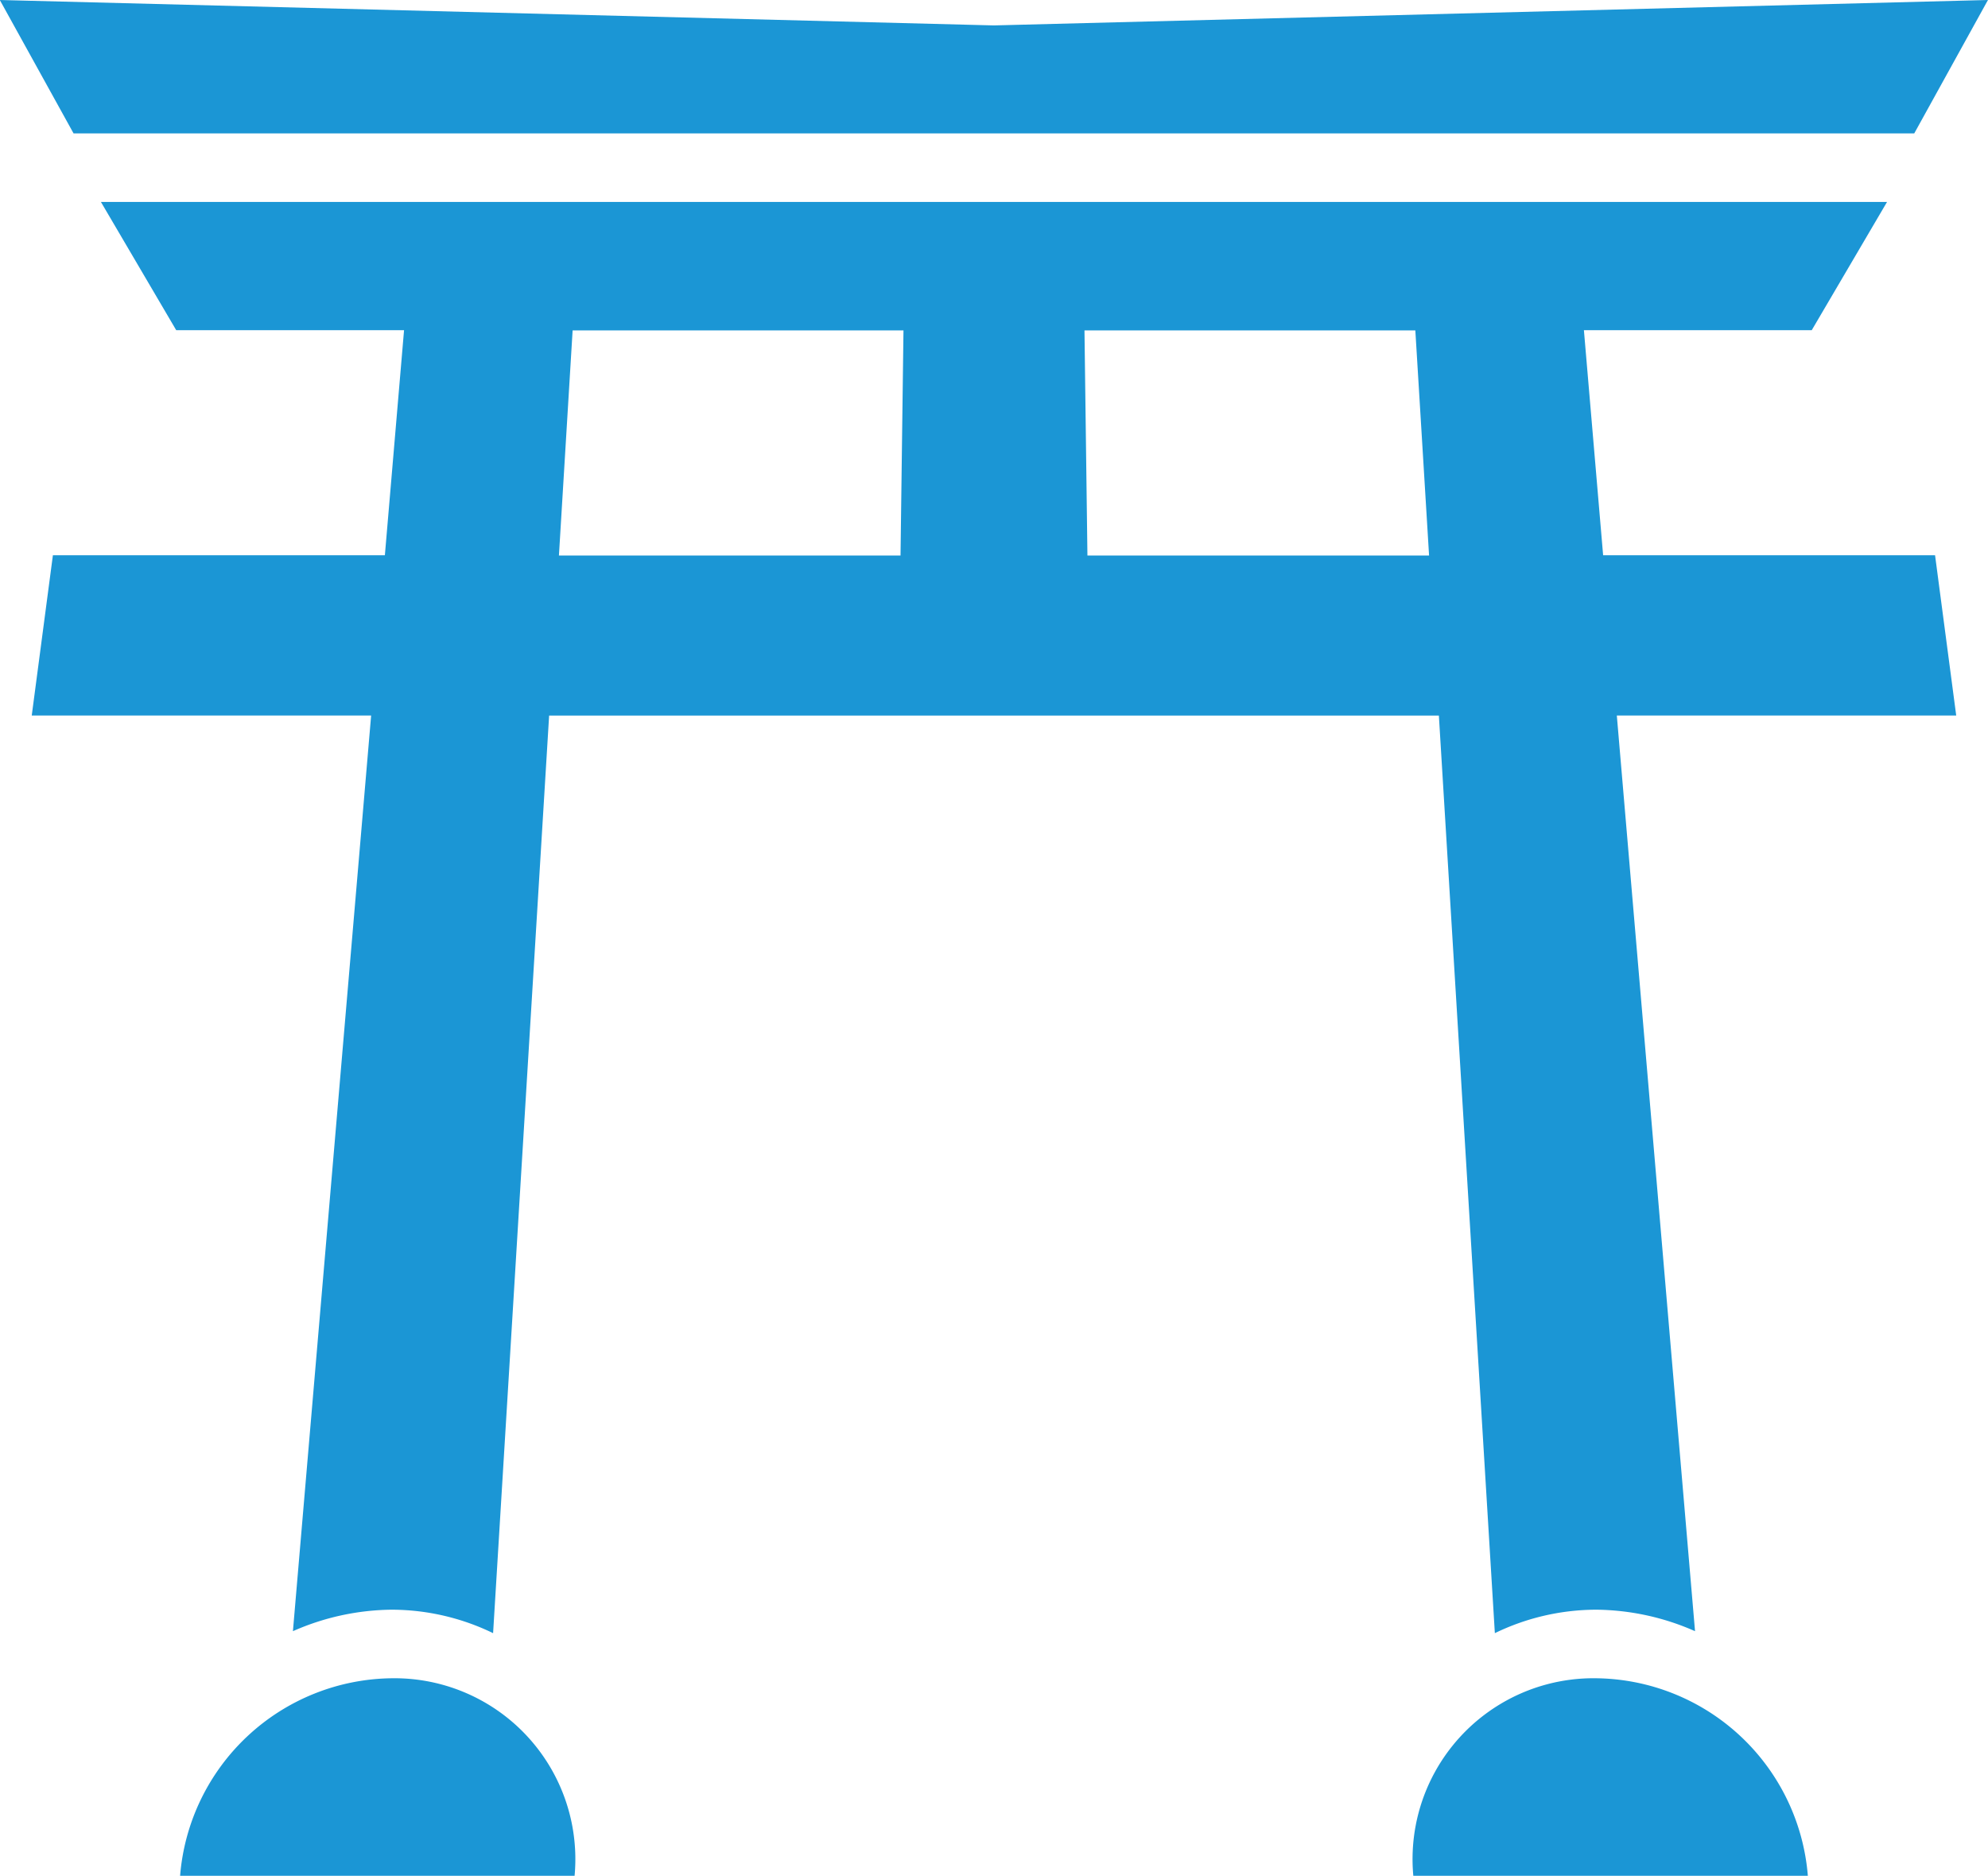 <svg xmlns="http://www.w3.org/2000/svg" width="42.397" height="40" viewBox="0 0 42.397 40"><defs><style>.a{fill:#1b96d5;}</style></defs><g transform="translate(-700.102 -619.244)"><path class="a" d="M715.464,720.3a4.581,4.581,0,0,0-4.515,4.212h8.413A3.858,3.858,0,0,0,715.464,720.3Z" transform="translate(-7.006 -65.267)"/><path class="a" d="M707.585,661.89a5.319,5.319,0,0,1,2.088-.458h.049a4.969,4.969,0,0,1,2.132.5l1.195-19.568h18.975l1.194,19.568a4.969,4.969,0,0,1,2.132-.5h.049a5.318,5.318,0,0,1,2.088.458l-1.668-19.527h7.238l-.451-3.417h-7.079l-.41-4.8h4.859l1.606-2.735H703.49l1.606,2.735h4.859l-.409,4.8h-7.08l-.451,3.417h7.238Zm23.937-27.739.293,4.8h-7.286l-.063-4.8Zm-17.972,0h7.056l-.063,4.8h-7.285Z" transform="translate(-1.236 -7.861)"/><path class="a" d="M789.057,720.3a3.858,3.858,0,0,0-3.9,4.212h8.414A4.581,4.581,0,0,0,789.057,720.3Z" transform="translate(-54.914 -65.267)"/><path class="a" d="M740.926,622.089l1.572-2.845-21.2.542-21.2-.542,1.573,2.845Z"/></g></svg>